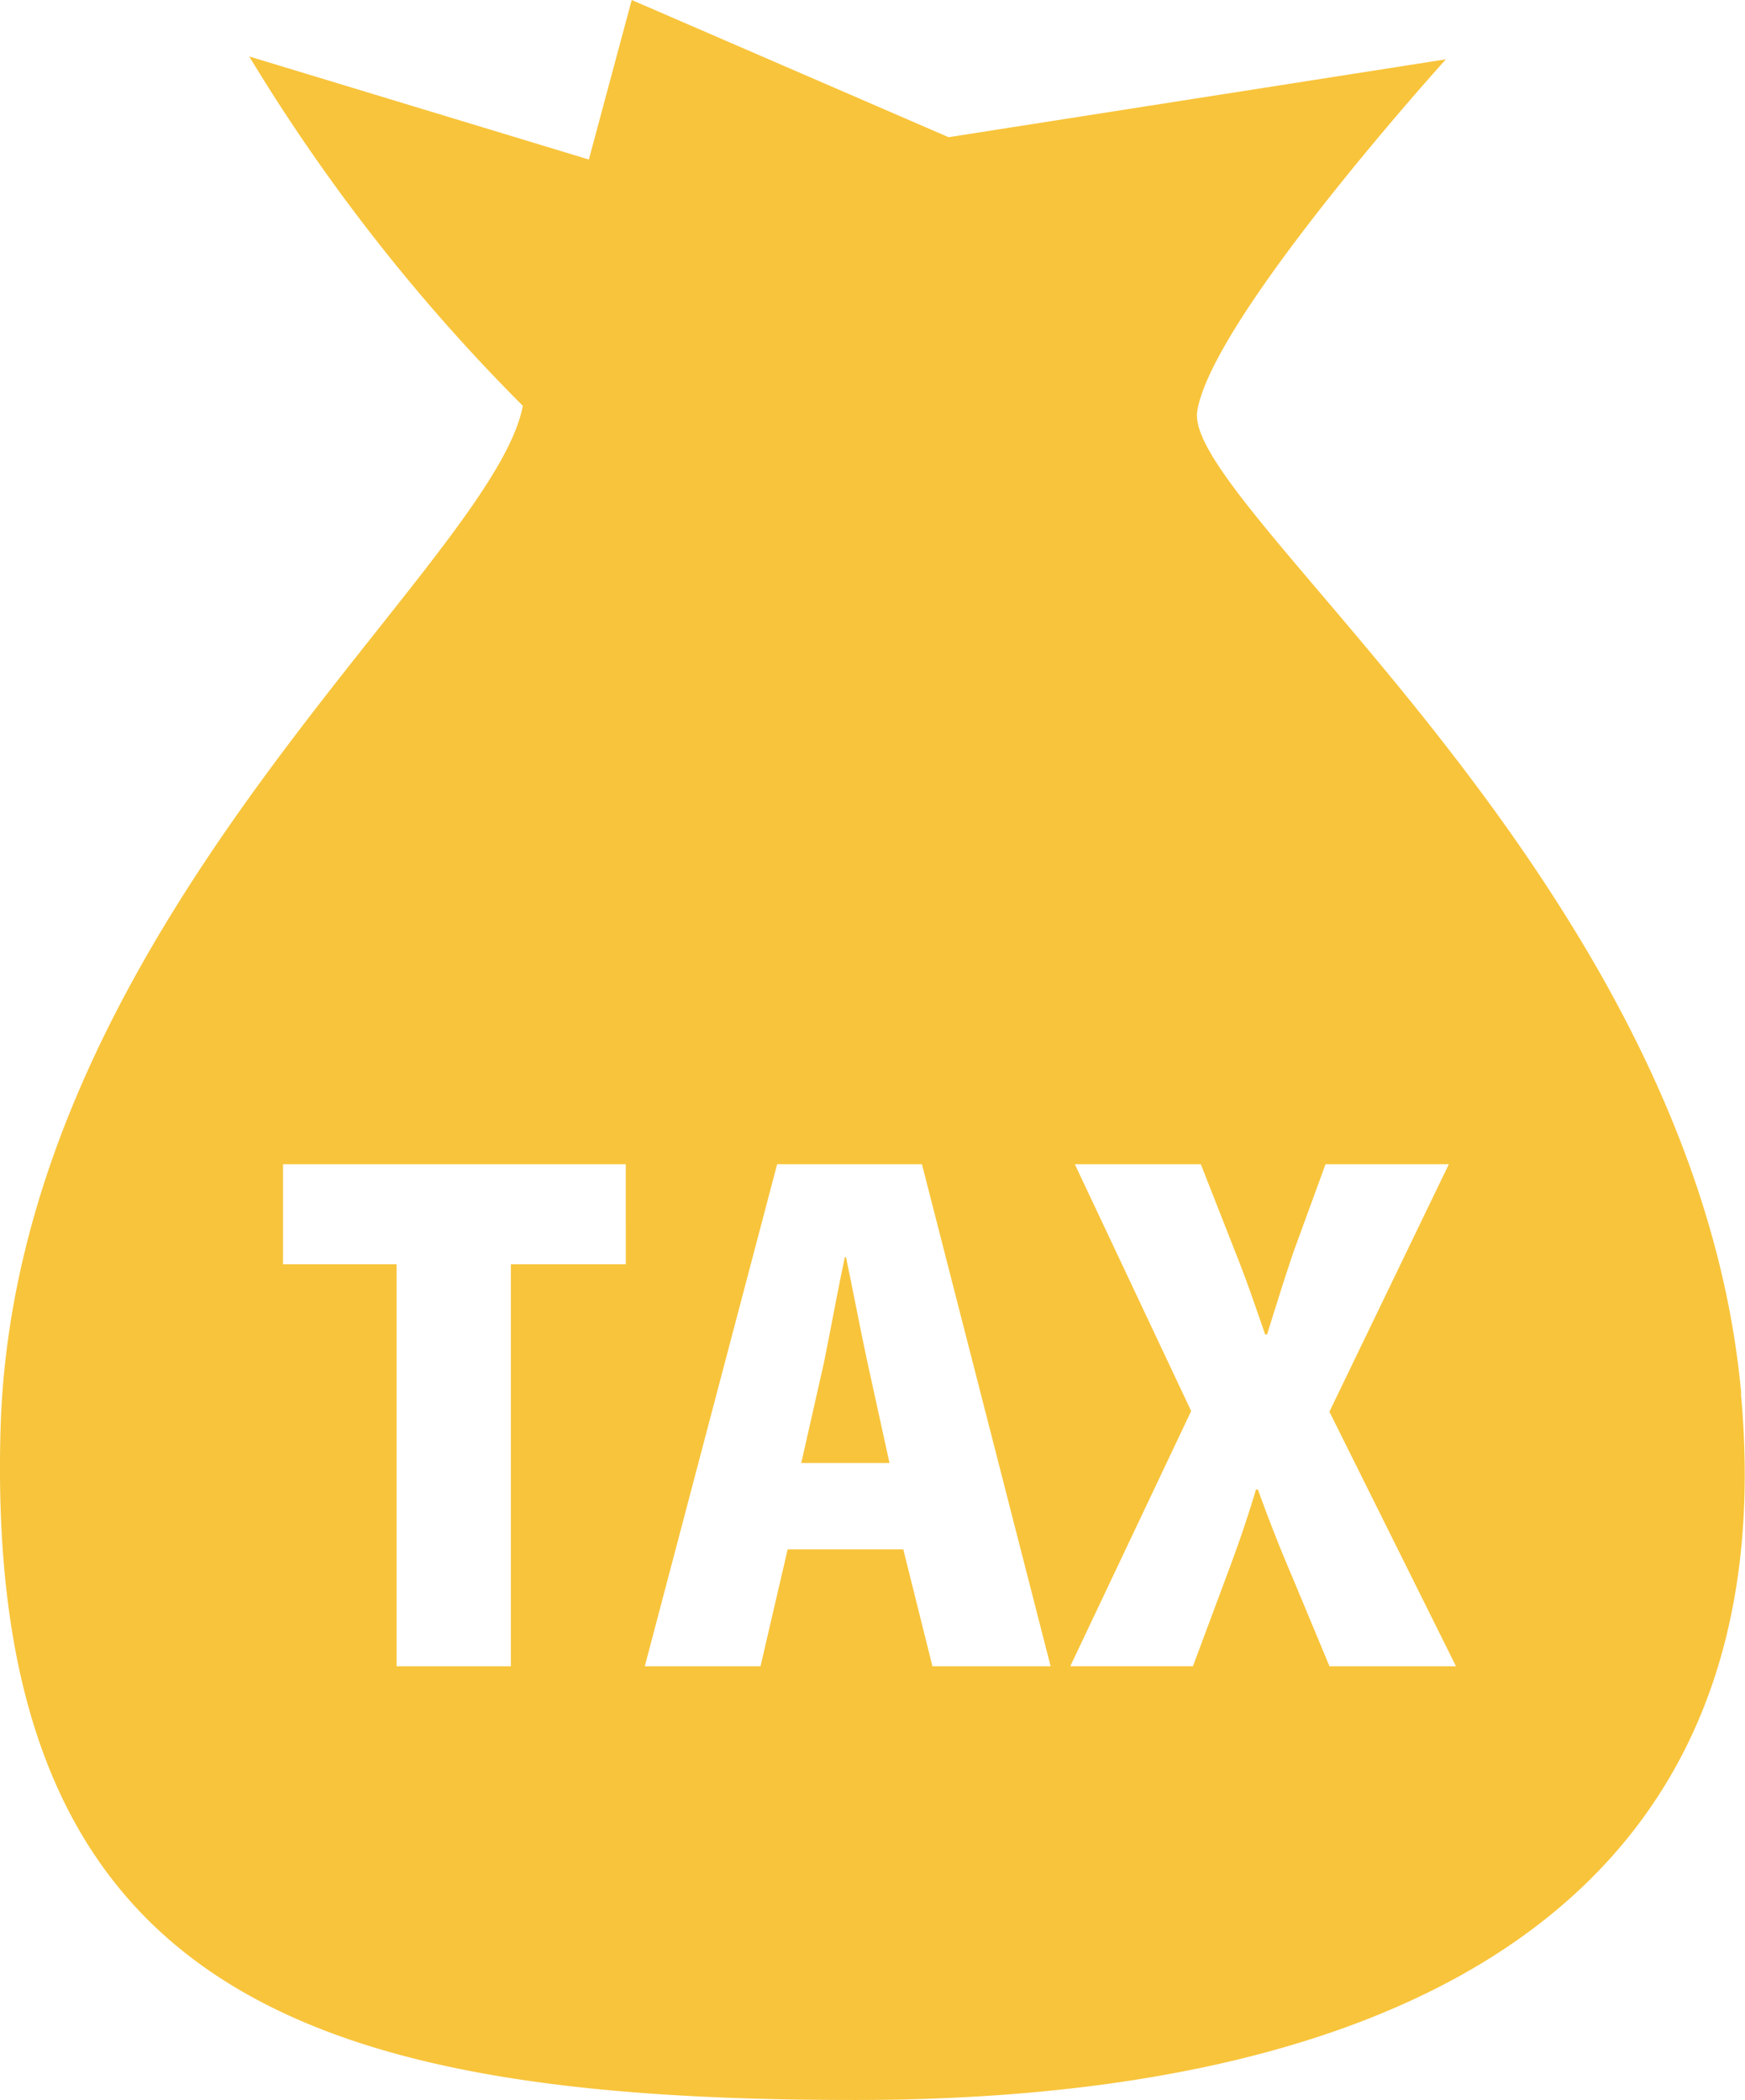 <svg xmlns="http://www.w3.org/2000/svg" xmlns:xlink="http://www.w3.org/1999/xlink" width="51.42" height="61.868" viewBox="0 0 51.42 61.868"><defs><clipPath id="a"><rect width="51.42" height="61.868" fill="#f8c43b"/></clipPath></defs><g transform="translate(0 0)" clip-path="url(#a)"><path d="M19.153,27.973h-.037c-.192.9-.441,2.257-.613,3.1l-.67,2.966h2.6l-.65-2.966c-.192-.88-.441-2.2-.633-3.1" transform="translate(5.778 9.064)" fill="#f8c43b"/><path d="M51.309,41.054C49.935,25.993,34.822,14.882,35.28,12.107S42.606,1.748,42.606,1.748L27.953,4.042,18.615,0,17.352,4.7,7.345,1.664a54.311,54.311,0,0,0,8.062,10.293C14.49,16.713.436,27.248.016,42.116-.453,58.756,9.176,61.868,25.2,61.868s27.479-5.753,26.1-20.814M18.441,37.248H15.054V49.09H11.687V37.248H8.34V34.3h10.1ZM27.476,49.09l-.859-3.444H23.21l-.8,3.444H19L22.9,34.3h4.267L30.959,49.09Zm11.7,0L38.1,46.506c-.4-.937-.708-1.721-1.033-2.622h-.058c-.267.9-.555,1.723-.9,2.64l-.956,2.565H31.538L35.1,41.571,31.672,34.3h3.713L36.4,36.883c.344.861.594,1.607.88,2.43h.057c.287-.918.5-1.607.785-2.448l.937-2.565h3.634l-3.519,7.29,3.73,7.5Z" transform="translate(0 0)" fill="#f8c43b"/></g></svg>